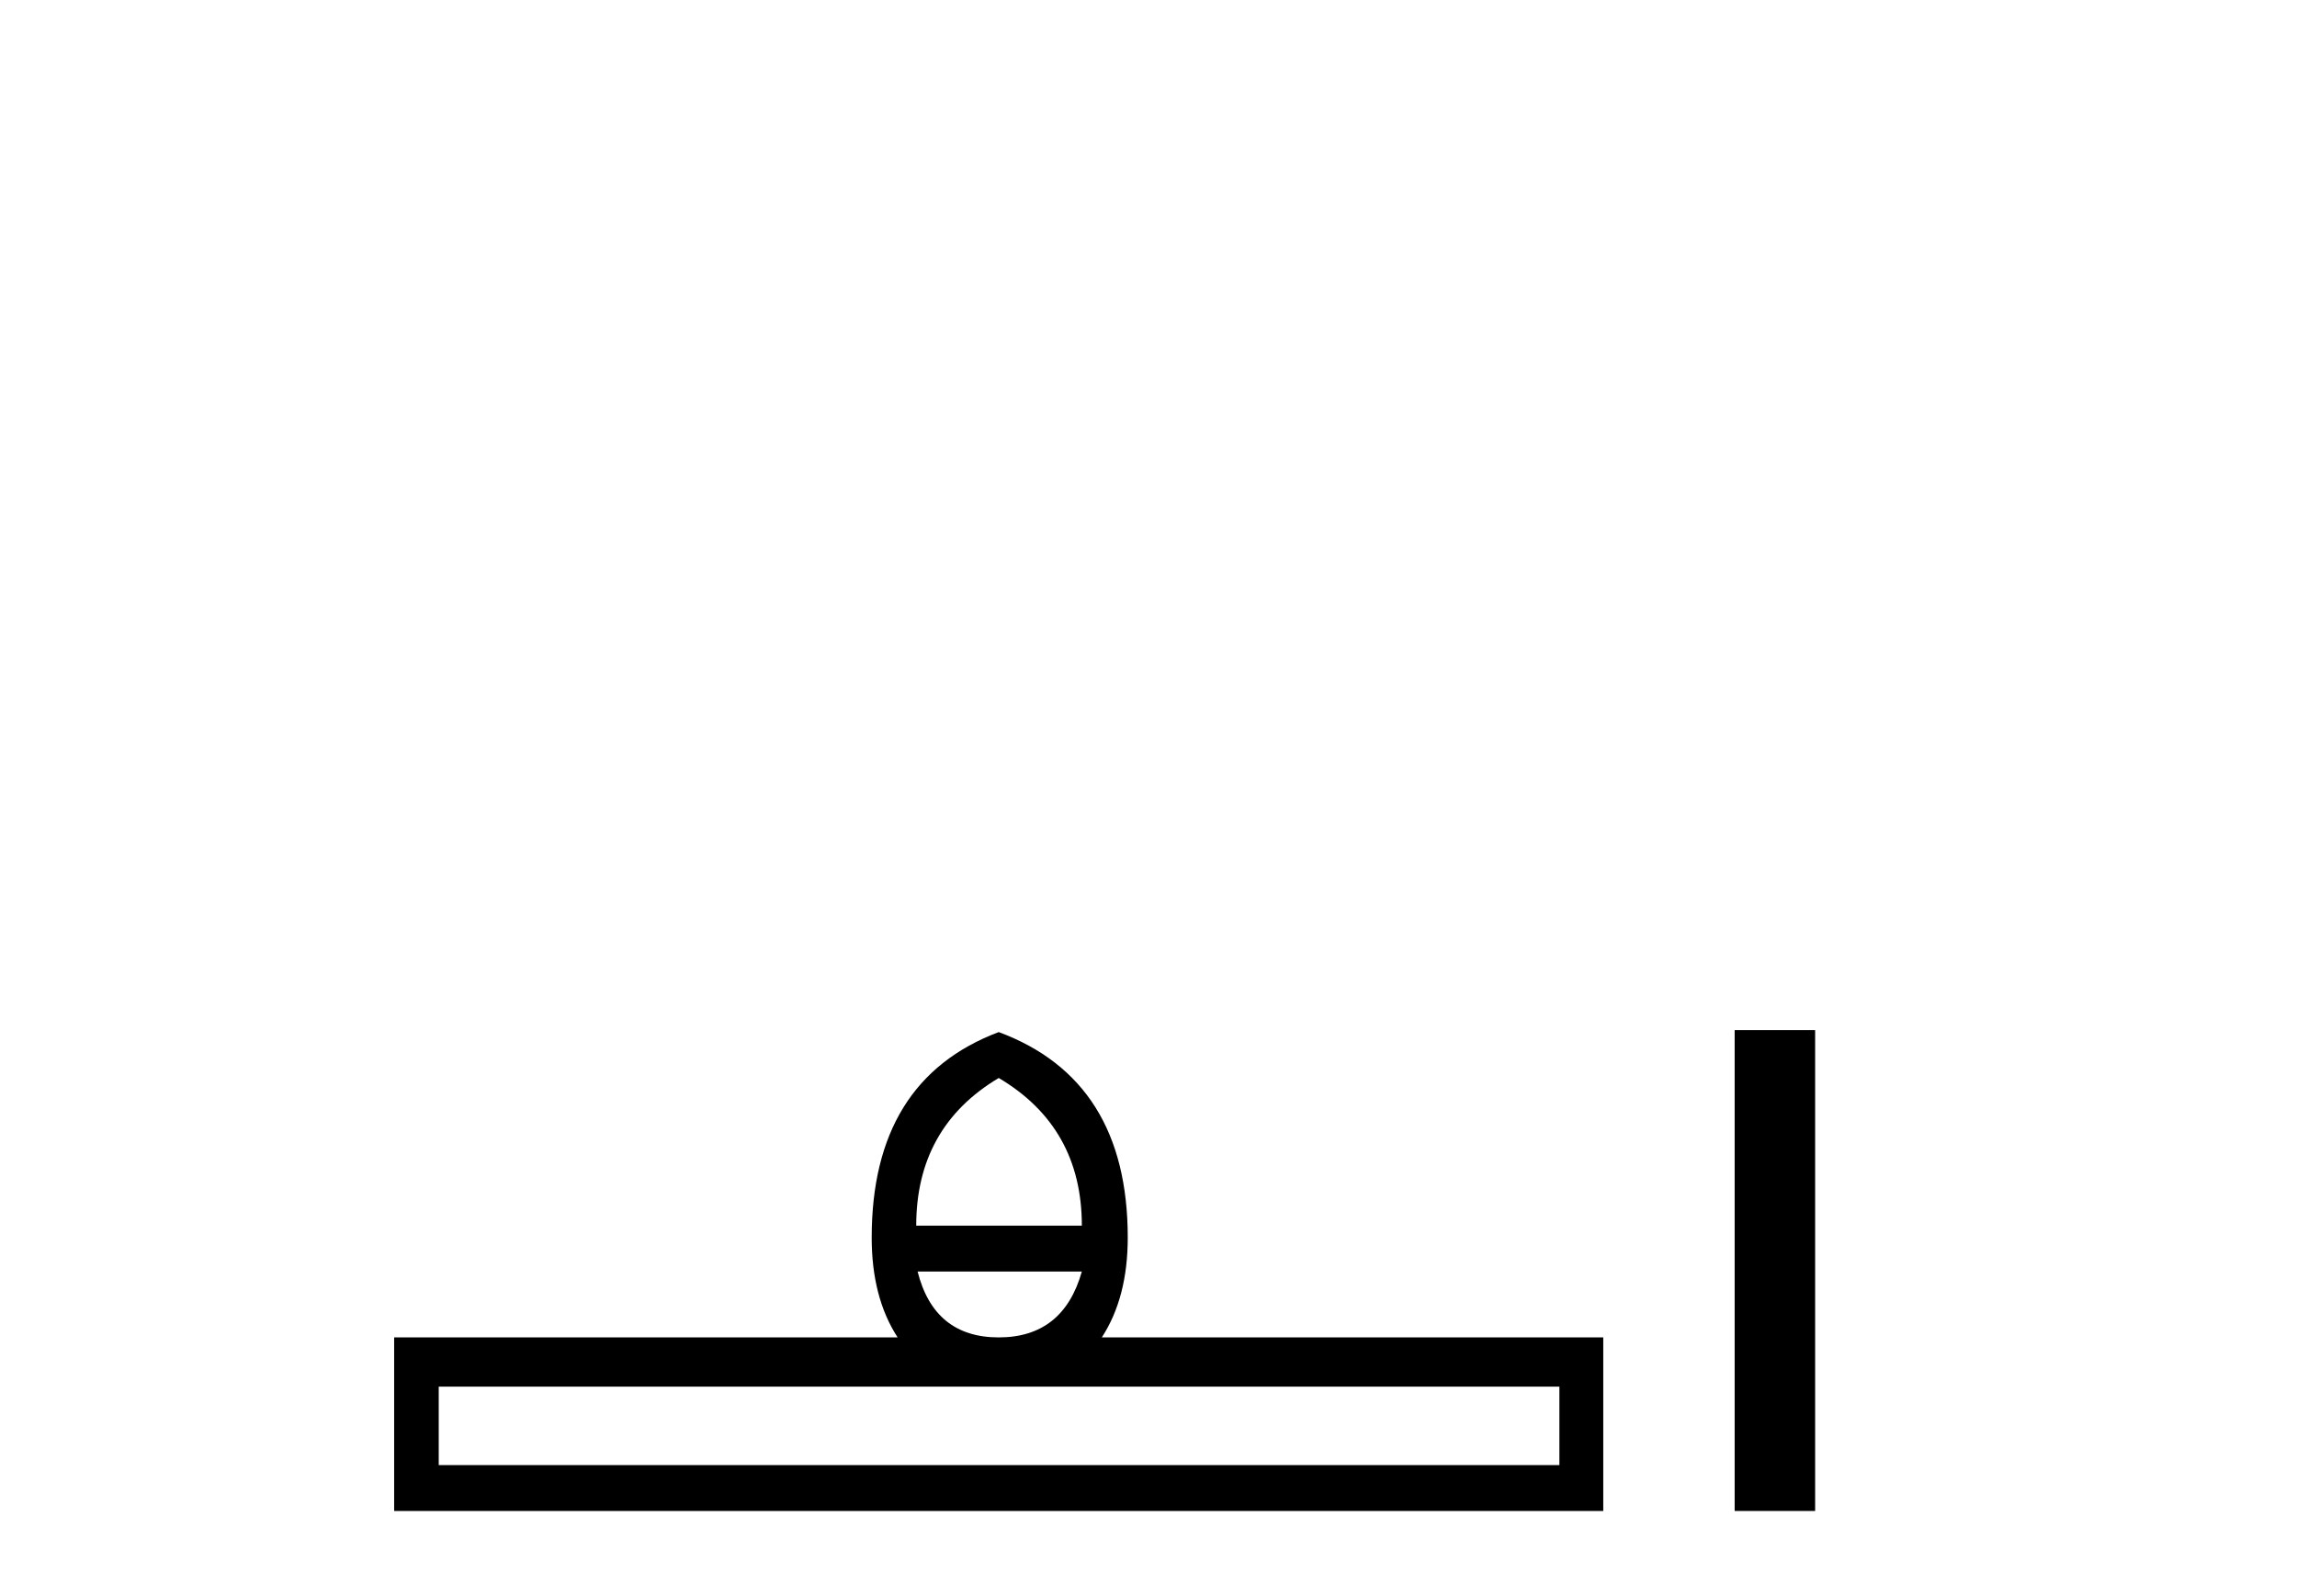 <?xml version='1.0' encoding='UTF-8' standalone='yes'?><svg xmlns='http://www.w3.org/2000/svg' xmlns:xlink='http://www.w3.org/1999/xlink' width='59.0' height='41.0' ><path d='M 25.653 27.688 Q 27.788 28.952 27.788 31.481 L 23.534 31.481 Q 23.534 28.952 25.653 27.688 ZM 27.788 32.659 Q 27.31 34.351 25.653 34.351 Q 23.996 34.351 23.569 32.659 ZM 40.054 35.615 L 40.054 37.631 L 11.269 37.631 L 11.269 35.615 ZM 25.653 26.509 Q 22.39 27.739 22.39 31.788 Q 22.39 33.326 23.056 34.351 L 10.124 34.351 L 10.124 38.809 L 41.181 38.809 L 41.181 34.351 L 28.301 34.351 Q 28.967 33.326 28.967 31.788 Q 28.967 27.739 25.653 26.509 Z' style='fill:#000000;stroke:none' /><path d='M 44.556 26.458 L 44.556 38.809 L 46.623 38.809 L 46.623 26.458 Z' style='fill:#000000;stroke:none' /></svg>
